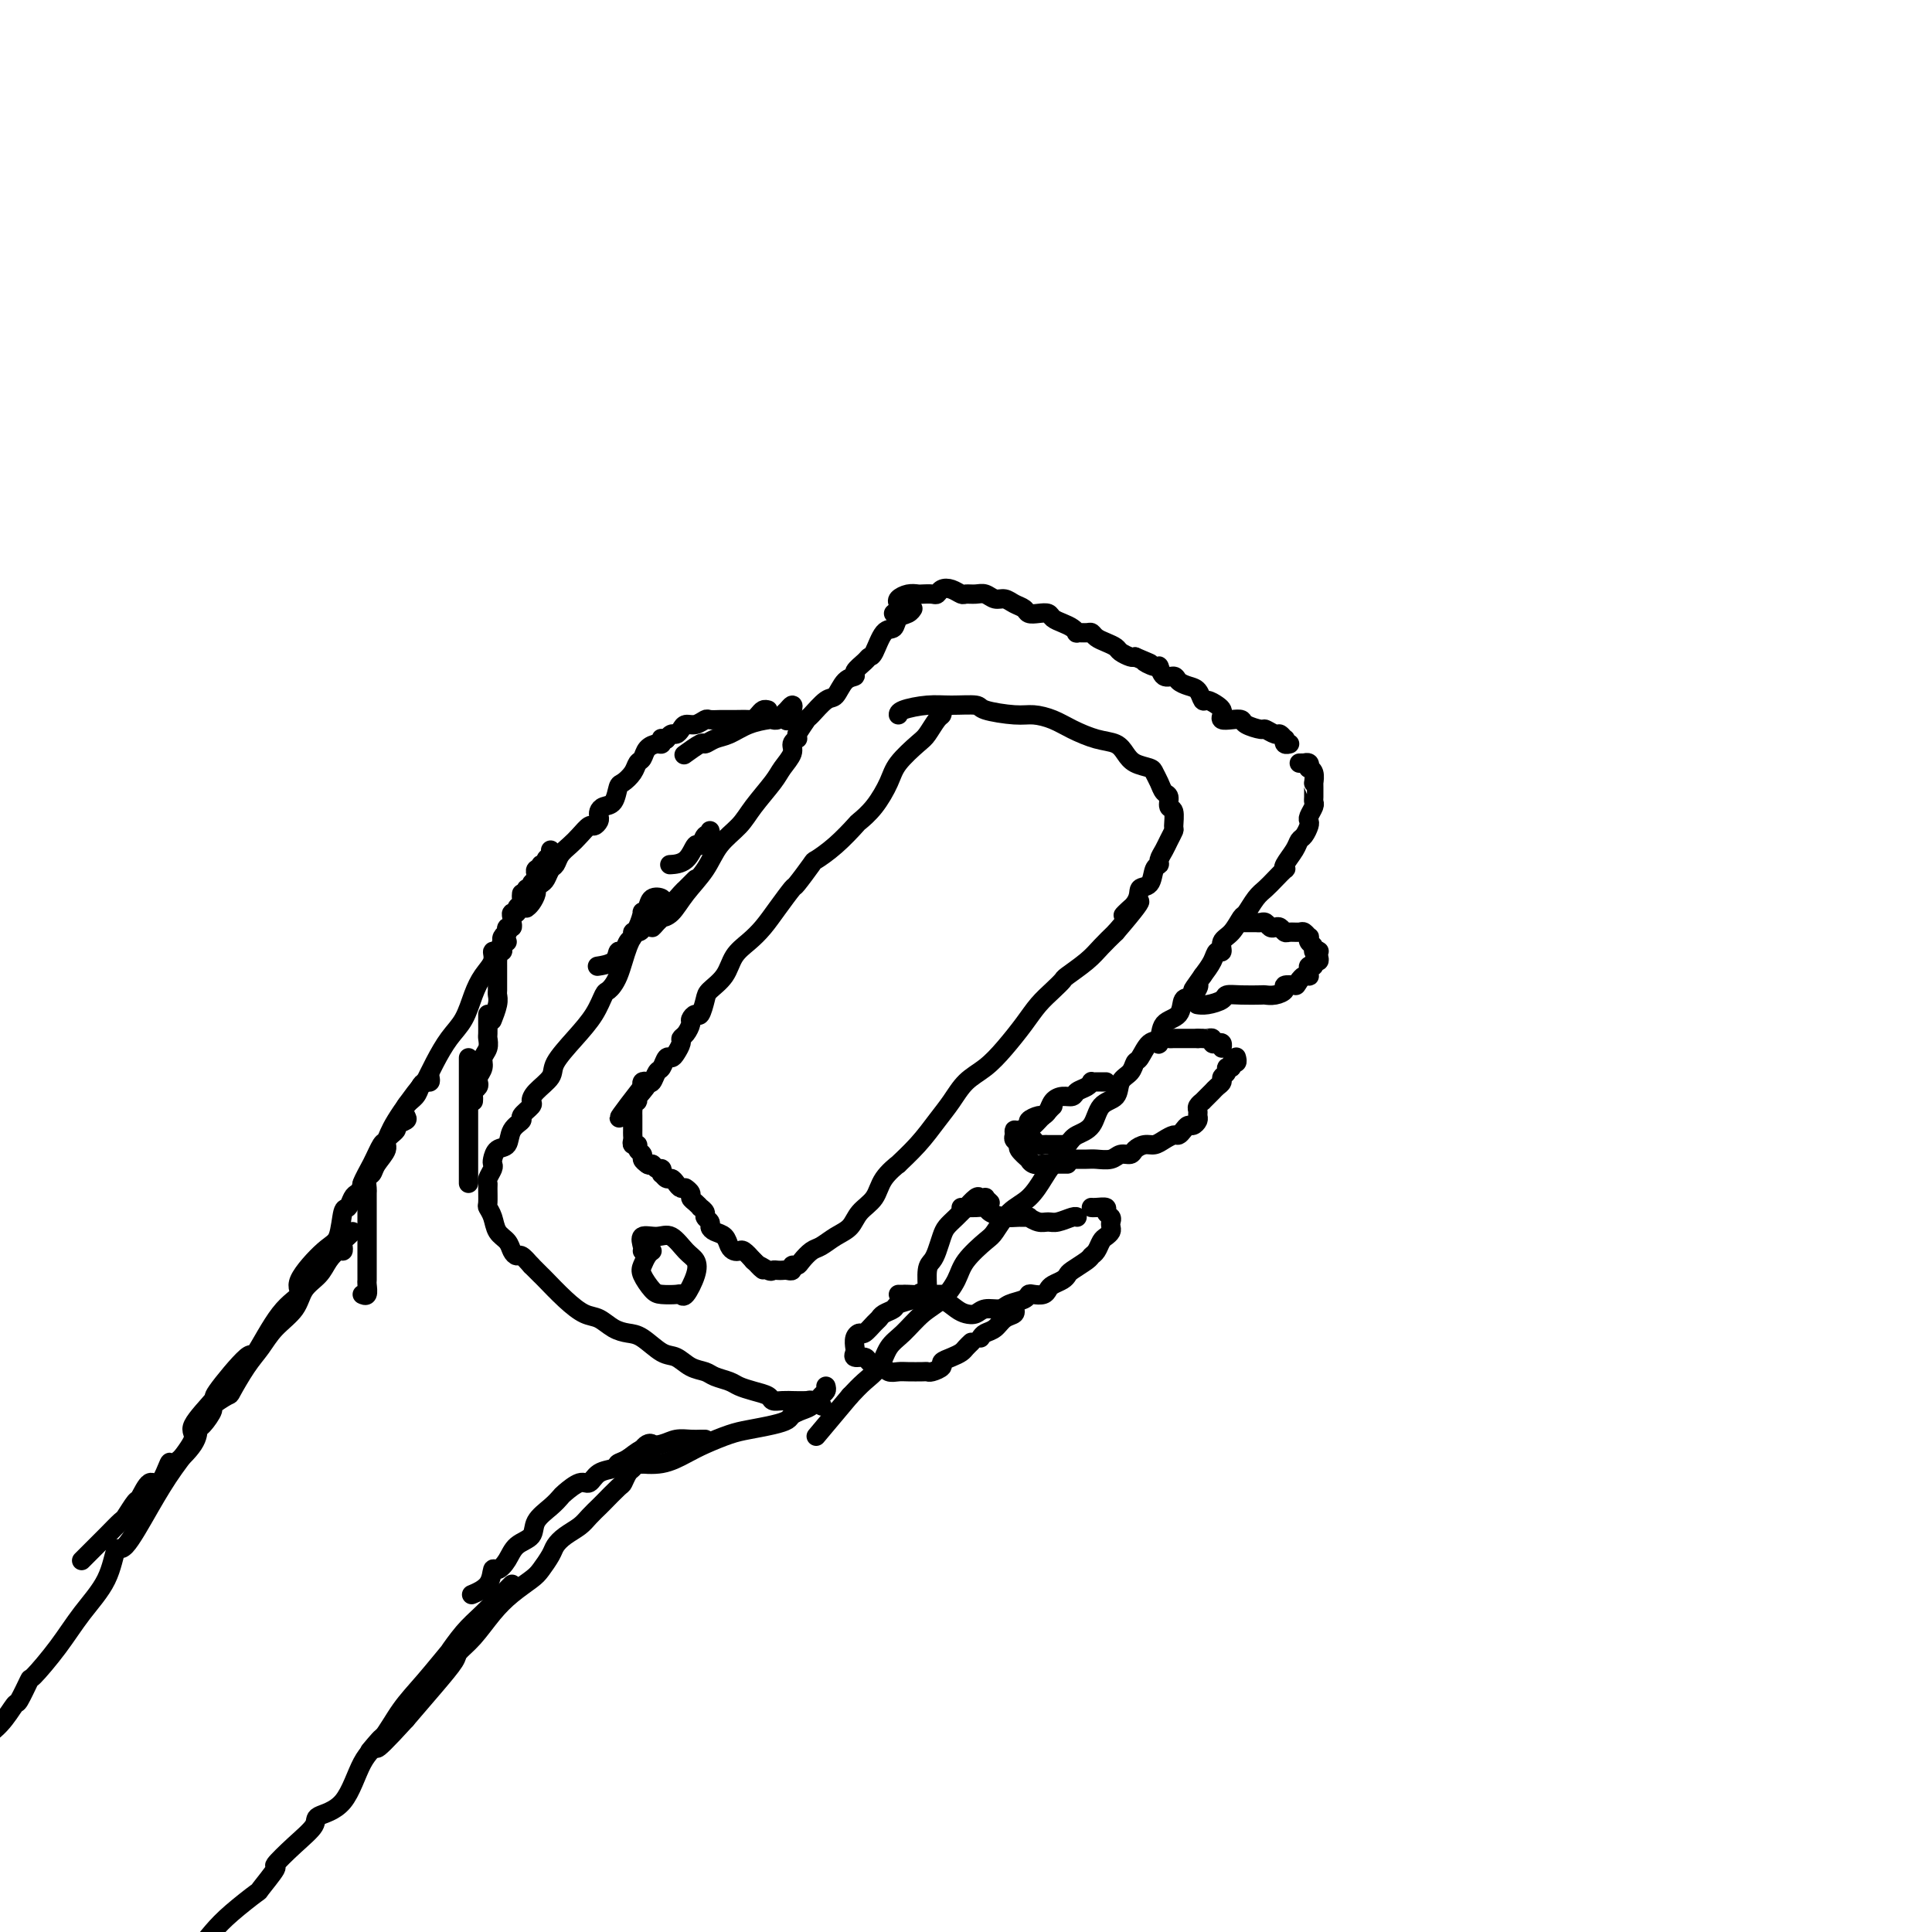 <svg viewBox='0 0 400 400' version='1.1' xmlns='http://www.w3.org/2000/svg' xmlns:xlink='http://www.w3.org/1999/xlink'><g fill='none' stroke='rgb(0,0,0)' stroke-width='4' stroke-linecap='round' stroke-linejoin='round'><path d='M165,153c0.127,-0.073 0.254,-0.146 0,0c-0.254,0.146 -0.890,0.510 -1,1c-0.110,0.490 0.306,1.106 0,2c-0.306,0.894 -1.335,2.065 -2,3c-0.665,0.935 -0.967,1.635 -2,3c-1.033,1.365 -2.797,3.396 -4,5c-1.203,1.604 -1.844,2.780 -3,4c-1.156,1.220 -2.825,2.485 -4,4c-1.175,1.515 -1.855,3.281 -3,5c-1.145,1.719 -2.754,3.391 -4,5c-1.246,1.609 -2.128,3.155 -3,4c-0.872,0.845 -1.732,0.990 -2,1c-0.268,0.010 0.058,-0.113 0,0c-0.058,0.113 -0.500,0.463 -1,1c-0.500,0.537 -1.058,1.260 -1,1c0.058,-0.260 0.731,-1.503 1,-2c0.269,-0.497 0.135,-0.249 0,0'/><path d='M163,149c-0.107,0.190 -0.214,0.379 0,0c0.214,-0.379 0.748,-1.327 1,-2c0.252,-0.673 0.222,-1.070 0,-1c-0.222,0.070 -0.634,0.607 -1,1c-0.366,0.393 -0.684,0.643 -1,1c-0.316,0.357 -0.629,0.820 -1,1c-0.371,0.180 -0.798,0.075 -1,0c-0.202,-0.075 -0.177,-0.121 -1,0c-0.823,0.121 -2.494,0.409 -4,1c-1.506,0.591 -2.845,1.486 -4,2c-1.155,0.514 -2.124,0.646 -3,1c-0.876,0.354 -1.657,0.930 -2,1c-0.343,0.070 -0.246,-0.366 -1,0c-0.754,0.366 -2.358,1.533 -3,2c-0.642,0.467 -0.321,0.233 0,0'/><path d='M159,147c-0.338,-0.083 -0.675,-0.166 -1,0c-0.325,0.166 -0.637,0.580 -1,1c-0.363,0.420 -0.776,0.844 -1,1c-0.224,0.156 -0.259,0.042 -1,0c-0.741,-0.042 -2.186,-0.011 -3,0c-0.814,0.011 -0.996,0.003 -1,0c-0.004,-0.003 0.168,-0.002 0,0c-0.168,0.002 -0.678,0.004 -1,0c-0.322,-0.004 -0.457,-0.016 -1,0c-0.543,0.016 -1.493,0.060 -2,0c-0.507,-0.060 -0.570,-0.222 -1,0c-0.430,0.222 -1.228,0.829 -2,1c-0.772,0.171 -1.517,-0.094 -2,0c-0.483,0.094 -0.704,0.547 -1,1c-0.296,0.453 -0.667,0.905 -1,1c-0.333,0.095 -0.628,-0.167 -1,0c-0.372,0.167 -0.821,0.762 -1,1c-0.179,0.238 -0.090,0.119 0,0'/><path d='M138,153c-0.418,0.031 -0.837,0.063 -1,0c-0.163,-0.063 -0.071,-0.220 0,0c0.071,0.220 0.121,0.818 0,1c-0.121,0.182 -0.413,-0.051 -1,0c-0.587,0.051 -1.470,0.385 -2,1c-0.530,0.615 -0.705,1.511 -1,2c-0.295,0.489 -0.708,0.572 -1,1c-0.292,0.428 -0.463,1.200 -1,2c-0.537,0.800 -1.440,1.629 -2,2c-0.560,0.371 -0.777,0.285 -1,1c-0.223,0.715 -0.451,2.233 -1,3c-0.549,0.767 -1.418,0.784 -2,1c-0.582,0.216 -0.876,0.631 -1,1c-0.124,0.369 -0.078,0.693 0,1c0.078,0.307 0.187,0.596 0,1c-0.187,0.404 -0.670,0.923 -1,1c-0.330,0.077 -0.508,-0.288 -1,0c-0.492,0.288 -1.298,1.228 -2,2c-0.702,0.772 -1.302,1.377 -2,2c-0.698,0.623 -1.496,1.266 -2,2c-0.504,0.734 -0.713,1.559 -1,2c-0.287,0.441 -0.650,0.498 -1,1c-0.350,0.502 -0.685,1.447 -1,2c-0.315,0.553 -0.610,0.712 -1,1c-0.390,0.288 -0.875,0.704 -1,1c-0.125,0.296 0.111,0.471 0,1c-0.111,0.529 -0.568,1.412 -1,2c-0.432,0.588 -0.838,0.882 -1,1c-0.162,0.118 -0.081,0.059 0,0'/><path d='M114,176c0.121,0.342 0.242,0.684 0,1c-0.242,0.316 -0.849,0.607 -1,1c-0.151,0.393 0.152,0.889 0,1c-0.152,0.111 -0.759,-0.163 -1,0c-0.241,0.163 -0.116,0.765 0,1c0.116,0.235 0.223,0.104 0,0c-0.223,-0.104 -0.777,-0.182 -1,0c-0.223,0.182 -0.116,0.623 0,1c0.116,0.377 0.241,0.689 0,1c-0.241,0.311 -0.848,0.619 -1,1c-0.152,0.381 0.151,0.833 0,1c-0.151,0.167 -0.758,0.048 -1,0c-0.242,-0.048 -0.121,-0.024 0,0'/><path d='M108,185c-0.033,0.331 -0.065,0.662 0,1c0.065,0.338 0.228,0.682 0,1c-0.228,0.318 -0.846,0.610 -1,1c-0.154,0.390 0.156,0.879 0,1c-0.156,0.121 -0.778,-0.126 -1,0c-0.222,0.126 -0.046,0.626 0,1c0.046,0.374 -0.039,0.621 0,1c0.039,0.379 0.203,0.889 0,1c-0.203,0.111 -0.772,-0.177 -1,0c-0.228,0.177 -0.114,0.821 0,1c0.114,0.179 0.228,-0.106 0,0c-0.228,0.106 -0.797,0.602 -1,1c-0.203,0.398 -0.040,0.698 0,1c0.040,0.302 -0.042,0.606 0,1c0.042,0.394 0.207,0.879 0,1c-0.207,0.121 -0.788,-0.122 -1,0c-0.212,0.122 -0.057,0.610 0,1c0.057,0.390 0.015,0.681 0,1c-0.015,0.319 -0.004,0.667 0,1c0.004,0.333 0.001,0.652 0,1c-0.001,0.348 0.001,0.725 0,1c-0.001,0.275 -0.004,0.449 0,1c0.004,0.551 0.015,1.478 0,2c-0.015,0.522 -0.057,0.637 0,1c0.057,0.363 0.211,0.974 0,2c-0.211,1.026 -0.788,2.469 -1,3c-0.212,0.531 -0.061,0.152 0,0c0.061,-0.152 0.030,-0.076 0,0'/><path d='M101,210c-0.000,0.438 -0.000,0.876 0,1c0.000,0.124 0.001,-0.066 0,0c-0.001,0.066 -0.004,0.388 0,1c0.004,0.612 0.016,1.515 0,2c-0.016,0.485 -0.061,0.553 0,1c0.061,0.447 0.226,1.271 0,2c-0.226,0.729 -0.844,1.361 -1,2c-0.156,0.639 0.151,1.285 0,2c-0.151,0.715 -0.758,1.501 -1,2c-0.242,0.499 -0.117,0.712 0,1c0.117,0.288 0.228,0.652 0,1c-0.228,0.348 -0.793,0.682 -1,1c-0.207,0.318 -0.055,0.621 0,1c0.055,0.379 0.015,0.833 0,1c-0.015,0.167 -0.004,0.048 0,0c0.004,-0.048 0.002,-0.024 0,0'/><path d='M147,173c-0.024,-0.554 -0.047,-1.108 0,-1c0.047,0.108 0.166,0.876 0,1c-0.166,0.124 -0.616,-0.398 -1,0c-0.384,0.398 -0.702,1.714 -1,2c-0.298,0.286 -0.575,-0.459 -1,0c-0.425,0.459 -0.999,2.124 -2,3c-1.001,0.876 -2.429,0.965 -3,1c-0.571,0.035 -0.286,0.018 0,0'/><path d='M144,182c-0.864,0.861 -1.727,1.722 -2,2c-0.273,0.278 0.045,-0.027 0,0c-0.045,0.027 -0.454,0.388 -1,1c-0.546,0.612 -1.228,1.477 -2,2c-0.772,0.523 -1.635,0.704 -2,1c-0.365,0.296 -0.231,0.705 -1,1c-0.769,0.295 -2.440,0.475 -3,1c-0.560,0.525 -0.010,1.396 0,2c0.010,0.604 -0.522,0.940 -1,1c-0.478,0.060 -0.902,-0.158 -1,0c-0.098,0.158 0.131,0.690 0,1c-0.131,0.310 -0.621,0.398 -1,1c-0.379,0.602 -0.648,1.716 -1,2c-0.352,0.284 -0.788,-0.264 -1,0c-0.212,0.264 -0.201,1.339 -1,2c-0.799,0.661 -2.407,0.909 -3,1c-0.593,0.091 -0.169,0.026 0,0c0.169,-0.026 0.085,-0.013 0,0'/><path d='M165,152c0.810,-1.244 1.620,-2.487 2,-3c0.380,-0.513 0.330,-0.295 1,-1c0.670,-0.705 2.058,-2.335 3,-3c0.942,-0.665 1.436,-0.367 2,-1c0.564,-0.633 1.198,-2.198 2,-3c0.802,-0.802 1.772,-0.842 2,-1c0.228,-0.158 -0.287,-0.435 0,-1c0.287,-0.565 1.376,-1.417 2,-2c0.624,-0.583 0.782,-0.895 1,-1c0.218,-0.105 0.496,-0.003 1,-1c0.504,-0.997 1.235,-3.094 2,-4c0.765,-0.906 1.564,-0.621 2,-1c0.436,-0.379 0.509,-1.421 1,-2c0.491,-0.579 1.402,-0.694 2,-1c0.598,-0.306 0.885,-0.802 1,-1c0.115,-0.198 0.057,-0.099 0,0'/><path d='M185,127c0.410,-0.332 0.821,-0.663 1,-1c0.179,-0.337 0.127,-0.679 0,-1c-0.127,-0.321 -0.329,-0.622 0,-1c0.329,-0.378 1.187,-0.832 2,-1c0.813,-0.168 1.579,-0.048 2,0c0.421,0.048 0.497,0.026 1,0c0.503,-0.026 1.434,-0.056 2,0c0.566,0.056 0.767,0.197 1,0c0.233,-0.197 0.499,-0.732 1,-1c0.501,-0.268 1.236,-0.269 2,0c0.764,0.269 1.555,0.808 2,1c0.445,0.192 0.542,0.037 1,0c0.458,-0.037 1.277,0.046 2,0c0.723,-0.046 1.349,-0.220 2,0c0.651,0.220 1.325,0.833 2,1c0.675,0.167 1.349,-0.113 2,0c0.651,0.113 1.278,0.618 2,1c0.722,0.382 1.541,0.641 2,1c0.459,0.359 0.560,0.817 1,1c0.440,0.183 1.221,0.090 2,0c0.779,-0.090 1.558,-0.178 2,0c0.442,0.178 0.547,0.622 1,1c0.453,0.378 1.252,0.690 2,1c0.748,0.310 1.443,0.618 2,1c0.557,0.382 0.975,0.837 1,1c0.025,0.163 -0.341,0.032 0,0c0.341,-0.032 1.391,0.033 2,0c0.609,-0.033 0.778,-0.164 1,0c0.222,0.164 0.497,0.622 1,1c0.503,0.378 1.234,0.676 2,1c0.766,0.324 1.566,0.675 2,1c0.434,0.325 0.501,0.626 1,1c0.499,0.374 1.428,0.821 2,1c0.572,0.179 0.786,0.089 1,0'/><path d='M235,136c5.141,2.168 2.495,1.088 2,1c-0.495,-0.088 1.162,0.817 2,1c0.838,0.183 0.857,-0.354 1,0c0.143,0.354 0.409,1.599 1,2c0.591,0.401 1.506,-0.042 2,0c0.494,0.042 0.565,0.571 1,1c0.435,0.429 1.233,0.759 2,1c0.767,0.241 1.501,0.393 2,1c0.499,0.607 0.761,1.668 1,2c0.239,0.332 0.455,-0.065 1,0c0.545,0.065 1.420,0.592 2,1c0.580,0.408 0.867,0.697 1,1c0.133,0.303 0.114,0.620 0,1c-0.114,0.380 -0.321,0.824 0,1c0.321,0.176 1.170,0.085 2,0c0.830,-0.085 1.641,-0.162 2,0c0.359,0.162 0.267,0.564 1,1c0.733,0.436 2.291,0.905 3,1c0.709,0.095 0.568,-0.186 1,0c0.432,0.186 1.435,0.838 2,1c0.565,0.162 0.691,-0.167 1,0c0.309,0.167 0.801,0.829 1,1c0.199,0.171 0.105,-0.150 0,0c-0.105,0.150 -0.221,0.771 0,1c0.221,0.229 0.777,0.065 1,0c0.223,-0.065 0.111,-0.033 0,0'/><path d='M269,158c0.452,-0.008 0.905,-0.017 1,0c0.095,0.017 -0.167,0.059 0,0c0.167,-0.059 0.763,-0.218 1,0c0.237,0.218 0.116,0.814 0,1c-0.116,0.186 -0.227,-0.039 0,0c0.227,0.039 0.793,0.343 1,1c0.207,0.657 0.055,1.668 0,2c-0.055,0.332 -0.014,-0.014 0,0c0.014,0.014 -0.000,0.389 0,1c0.000,0.611 0.014,1.459 0,2c-0.014,0.541 -0.056,0.774 0,1c0.056,0.226 0.208,0.446 0,1c-0.208,0.554 -0.777,1.443 -1,2c-0.223,0.557 -0.100,0.781 0,1c0.100,0.219 0.177,0.433 0,1c-0.177,0.567 -0.608,1.487 -1,2c-0.392,0.513 -0.744,0.619 -1,1c-0.256,0.381 -0.414,1.036 -1,2c-0.586,0.964 -1.599,2.236 -2,3c-0.401,0.764 -0.190,1.018 0,1c0.190,-0.018 0.359,-0.309 0,0c-0.359,0.309 -1.247,1.219 -2,2c-0.753,0.781 -1.370,1.435 -2,2c-0.630,0.565 -1.273,1.043 -2,2c-0.727,0.957 -1.539,2.394 -2,3c-0.461,0.606 -0.572,0.382 -1,1c-0.428,0.618 -1.175,2.080 -2,3c-0.825,0.920 -1.729,1.299 -2,2c-0.271,0.701 0.092,1.724 0,2c-0.092,0.276 -0.640,-0.195 -1,0c-0.360,0.195 -0.531,1.056 -1,2c-0.469,0.944 -1.234,1.972 -2,3'/><path d='M249,202c-3.446,4.823 -1.561,2.379 -1,2c0.561,-0.379 -0.202,1.307 -1,2c-0.798,0.693 -1.631,0.393 -2,1c-0.369,0.607 -0.273,2.121 -1,3c-0.727,0.879 -2.275,1.124 -3,2c-0.725,0.876 -0.627,2.385 -1,3c-0.373,0.615 -1.217,0.338 -2,1c-0.783,0.662 -1.503,2.265 -2,3c-0.497,0.735 -0.770,0.604 -1,1c-0.230,0.396 -0.417,1.321 -1,2c-0.583,0.679 -1.564,1.113 -2,2c-0.436,0.887 -0.328,2.228 -1,3c-0.672,0.772 -2.123,0.976 -3,2c-0.877,1.024 -1.179,2.867 -2,4c-0.821,1.133 -2.161,1.556 -3,2c-0.839,0.444 -1.176,0.907 -2,2c-0.824,1.093 -2.136,2.814 -3,4c-0.864,1.186 -1.279,1.835 -2,3c-0.721,1.165 -1.748,2.846 -3,4c-1.252,1.154 -2.729,1.781 -4,3c-1.271,1.219 -2.335,3.029 -3,4c-0.665,0.971 -0.932,1.101 -2,2c-1.068,0.899 -2.936,2.565 -4,4c-1.064,1.435 -1.325,2.637 -2,4c-0.675,1.363 -1.766,2.886 -3,4c-1.234,1.114 -2.613,1.820 -4,3c-1.387,1.180 -2.783,2.833 -4,4c-1.217,1.167 -2.254,1.849 -3,3c-0.746,1.151 -1.201,2.771 -2,4c-0.799,1.229 -1.943,2.065 -3,3c-1.057,0.935 -2.029,1.967 -3,3'/><path d='M176,289c-12.167,14.500 -6.083,7.250 0,0'/><path d='M137,187c0.205,-0.371 0.409,-0.743 0,-1c-0.409,-0.257 -1.432,-0.400 -2,0c-0.568,0.400 -0.680,1.343 -1,2c-0.320,0.657 -0.848,1.029 -1,1c-0.152,-0.029 0.072,-0.459 0,0c-0.072,0.459 -0.438,1.809 -1,3c-0.562,1.191 -1.318,2.225 -2,4c-0.682,1.775 -1.290,4.290 -2,6c-0.710,1.710 -1.522,2.615 -2,3c-0.478,0.385 -0.623,0.252 -1,1c-0.377,0.748 -0.987,2.378 -2,4c-1.013,1.622 -2.430,3.237 -4,5c-1.570,1.763 -3.294,3.676 -4,5c-0.706,1.324 -0.393,2.060 -1,3c-0.607,0.940 -2.133,2.083 -3,3c-0.867,0.917 -1.077,1.609 -1,2c0.077,0.391 0.439,0.480 0,1c-0.439,0.520 -1.679,1.472 -2,2c-0.321,0.528 0.278,0.631 0,1c-0.278,0.369 -1.434,1.002 -2,2c-0.566,0.998 -0.543,2.360 -1,3c-0.457,0.640 -1.394,0.556 -2,1c-0.606,0.444 -0.880,1.415 -1,2c-0.120,0.585 -0.085,0.785 0,1c0.085,0.215 0.219,0.447 0,1c-0.219,0.553 -0.792,1.429 -1,2c-0.208,0.571 -0.053,0.837 0,1c0.053,0.163 0.002,0.221 0,1c-0.002,0.779 0.045,2.277 0,3c-0.045,0.723 -0.181,0.669 0,1c0.181,0.331 0.679,1.045 1,2c0.321,0.955 0.467,2.149 1,3c0.533,0.851 1.455,1.358 2,2c0.545,0.642 0.713,1.420 1,2c0.287,0.580 0.693,0.964 1,1c0.307,0.036 0.516,-0.275 1,0c0.484,0.275 1.242,1.138 2,2'/><path d='M110,262c1.251,1.251 0.880,0.878 1,1c0.120,0.122 0.731,0.739 1,1c0.269,0.261 0.196,0.168 1,1c0.804,0.832 2.484,2.591 4,4c1.516,1.409 2.869,2.470 4,3c1.131,0.530 2.039,0.531 3,1c0.961,0.469 1.976,1.406 3,2c1.024,0.594 2.059,0.845 3,1c0.941,0.155 1.789,0.212 3,1c1.211,0.788 2.785,2.305 4,3c1.215,0.695 2.073,0.567 3,1c0.927,0.433 1.924,1.425 3,2c1.076,0.575 2.230,0.731 3,1c0.770,0.269 1.156,0.649 2,1c0.844,0.351 2.148,0.672 3,1c0.852,0.328 1.253,0.662 2,1c0.747,0.338 1.841,0.679 3,1c1.159,0.321 2.385,0.622 3,1c0.615,0.378 0.621,0.834 1,1c0.379,0.166 1.133,0.044 2,0c0.867,-0.044 1.847,-0.008 2,0c0.153,0.008 -0.523,-0.012 0,0c0.523,0.012 2.243,0.055 3,0c0.757,-0.055 0.550,-0.207 1,0c0.450,0.207 1.557,0.773 2,1c0.443,0.227 0.221,0.113 0,0'/><path d='M257,191c-0.089,0.000 -0.179,0.000 0,0c0.179,-0.000 0.625,-0.001 1,0c0.375,0.001 0.678,0.004 1,0c0.322,-0.004 0.664,-0.015 1,0c0.336,0.015 0.667,0.056 1,0c0.333,-0.056 0.667,-0.207 1,0c0.333,0.207 0.666,0.773 1,1c0.334,0.227 0.671,0.114 1,0c0.329,-0.114 0.651,-0.228 1,0c0.349,0.228 0.724,0.797 1,1c0.276,0.203 0.452,0.039 1,0c0.548,-0.039 1.466,0.045 2,0c0.534,-0.045 0.683,-0.220 1,0c0.317,0.220 0.802,0.833 1,1c0.198,0.167 0.109,-0.113 0,0c-0.109,0.113 -0.239,0.618 0,1c0.239,0.382 0.848,0.641 1,1c0.152,0.359 -0.154,0.818 0,1c0.154,0.182 0.769,0.086 1,0c0.231,-0.086 0.077,-0.163 0,0c-0.077,0.163 -0.077,0.565 0,1c0.077,0.435 0.231,0.904 0,1c-0.231,0.096 -0.847,-0.181 -1,0c-0.153,0.181 0.156,0.819 0,1c-0.156,0.181 -0.777,-0.096 -1,0c-0.223,0.096 -0.049,0.564 0,1c0.049,0.436 -0.028,0.838 0,1c0.028,0.162 0.161,0.082 0,0c-0.161,-0.082 -0.618,-0.166 -1,0c-0.382,0.166 -0.691,0.583 -1,1'/><path d='M269,203c-0.717,1.167 -0.511,1.083 -1,1c-0.489,-0.083 -1.673,-0.166 -2,0c-0.327,0.166 0.201,0.581 0,1c-0.201,0.419 -1.133,0.844 -2,1c-0.867,0.156 -1.670,0.045 -2,0c-0.330,-0.045 -0.189,-0.022 -1,0c-0.811,0.022 -2.575,0.044 -4,0c-1.425,-0.044 -2.512,-0.156 -3,0c-0.488,0.156 -0.378,0.578 -1,1c-0.622,0.422 -1.975,0.844 -3,1c-1.025,0.156 -1.721,0.044 -2,0c-0.279,-0.044 -0.139,-0.022 0,0'/><path d='M240,215c0.024,0.392 0.048,0.785 0,1c-0.048,0.215 -0.166,0.254 0,0c0.166,-0.254 0.618,-0.800 1,-1c0.382,-0.200 0.694,-0.054 1,0c0.306,0.054 0.607,0.014 1,0c0.393,-0.014 0.879,-0.004 1,0c0.121,0.004 -0.121,0.001 0,0c0.121,-0.001 0.607,-0.000 1,0c0.393,0.000 0.693,0.000 1,0c0.307,-0.000 0.621,-0.000 1,0c0.379,0.000 0.823,0.000 1,0c0.177,-0.000 0.089,-0.000 0,0'/><path d='M248,215c1.421,-0.004 0.972,-0.015 1,0c0.028,0.015 0.533,0.056 1,0c0.467,-0.056 0.896,-0.207 1,0c0.104,0.207 -0.116,0.774 0,1c0.116,0.226 0.567,0.112 1,0c0.433,-0.112 0.847,-0.223 1,0c0.153,0.223 0.044,0.778 0,1c-0.044,0.222 -0.022,0.111 0,0'/><path d='M256,219c-0.033,-0.122 -0.065,-0.244 0,0c0.065,0.244 0.229,0.853 0,1c-0.229,0.147 -0.850,-0.168 -1,0c-0.150,0.168 0.171,0.818 0,1c-0.171,0.182 -0.833,-0.106 -1,0c-0.167,0.106 0.163,0.606 0,1c-0.163,0.394 -0.817,0.683 -1,1c-0.183,0.317 0.105,0.663 0,1c-0.105,0.337 -0.601,0.664 -1,1c-0.399,0.336 -0.699,0.682 -1,1c-0.301,0.318 -0.602,0.610 -1,1c-0.398,0.390 -0.891,0.878 -1,1c-0.109,0.122 0.168,-0.122 0,0c-0.168,0.122 -0.780,0.611 -1,1c-0.220,0.389 -0.048,0.678 0,1c0.048,0.322 -0.029,0.677 0,1c0.029,0.323 0.162,0.612 0,1c-0.162,0.388 -0.620,0.874 -1,1c-0.380,0.126 -0.682,-0.107 -1,0c-0.318,0.107 -0.651,0.554 -1,1c-0.349,0.446 -0.712,0.889 -1,1c-0.288,0.111 -0.501,-0.111 -1,0c-0.499,0.111 -1.285,0.556 -2,1c-0.715,0.444 -1.361,0.889 -2,1c-0.639,0.111 -1.272,-0.110 -2,0c-0.728,0.110 -1.550,0.551 -2,1c-0.450,0.449 -0.528,0.905 -1,1c-0.472,0.095 -1.336,-0.171 -2,0c-0.664,0.171 -1.126,0.778 -2,1c-0.874,0.222 -2.158,0.060 -3,0c-0.842,-0.060 -1.240,-0.017 -2,0c-0.760,0.017 -1.880,0.009 -3,0'/><path d='M222,240c-3.598,1.000 -1.593,1.000 -1,1c0.593,0.000 -0.226,0.001 -1,0c-0.774,-0.001 -1.504,-0.005 -2,0c-0.496,0.005 -0.758,0.017 -1,0c-0.242,-0.017 -0.465,-0.064 -1,0c-0.535,0.064 -1.382,0.238 -2,0c-0.618,-0.238 -1.007,-0.890 -1,-1c0.007,-0.110 0.408,0.322 0,0c-0.408,-0.322 -1.626,-1.397 -2,-2c-0.374,-0.603 0.098,-0.735 0,-1c-0.098,-0.265 -0.764,-0.662 -1,-1c-0.236,-0.338 -0.041,-0.615 0,-1c0.041,-0.385 -0.073,-0.878 0,-1c0.073,-0.122 0.334,0.126 1,0c0.666,-0.126 1.736,-0.625 2,-1c0.264,-0.375 -0.279,-0.626 0,-1c0.279,-0.374 1.382,-0.871 2,-1c0.618,-0.129 0.753,0.110 1,0c0.247,-0.110 0.605,-0.568 1,-1c0.395,-0.432 0.827,-0.838 1,-1c0.173,-0.162 0.086,-0.081 0,0'/><path d='M229,224c-0.341,0.002 -0.682,0.004 -1,0c-0.318,-0.004 -0.614,-0.012 -1,0c-0.386,0.012 -0.862,0.046 -1,0c-0.138,-0.046 0.062,-0.170 0,0c-0.062,0.170 -0.388,0.636 -1,1c-0.612,0.364 -1.512,0.626 -2,1c-0.488,0.374 -0.565,0.860 -1,1c-0.435,0.140 -1.230,-0.065 -2,0c-0.770,0.065 -1.516,0.398 -2,1c-0.484,0.602 -0.708,1.471 -1,2c-0.292,0.529 -0.653,0.719 -1,1c-0.347,0.281 -0.678,0.652 -1,1c-0.322,0.348 -0.633,0.671 -1,1c-0.367,0.329 -0.789,0.662 -1,1c-0.211,0.338 -0.211,0.679 0,1c0.211,0.321 0.634,0.622 1,1c0.366,0.378 0.675,0.833 1,1c0.325,0.167 0.664,0.045 1,0c0.336,-0.045 0.668,-0.012 1,0c0.332,0.012 0.664,0.003 1,0c0.336,-0.003 0.678,-0.001 1,0c0.322,0.001 0.625,0.000 1,0c0.375,-0.000 0.821,-0.000 1,0c0.179,0.000 0.089,0.000 0,0'/><path d='M205,249c-0.449,-0.418 -0.899,-0.836 -1,-1c-0.101,-0.164 0.146,-0.074 0,0c-0.146,0.074 -0.686,0.131 -1,0c-0.314,-0.131 -0.402,-0.449 -1,0c-0.598,0.449 -1.704,1.666 -2,2c-0.296,0.334 0.219,-0.216 0,0c-0.219,0.216 -1.172,1.199 -2,2c-0.828,0.801 -1.532,1.420 -2,2c-0.468,0.580 -0.699,1.122 -1,2c-0.301,0.878 -0.670,2.091 -1,3c-0.330,0.909 -0.621,1.515 -1,2c-0.379,0.485 -0.848,0.848 -1,2c-0.152,1.152 0.011,3.092 0,4c-0.011,0.908 -0.195,0.783 0,1c0.195,0.217 0.770,0.776 1,1c0.230,0.224 0.115,0.112 0,0'/><path d='M199,250c0.468,0.002 0.936,0.003 1,0c0.064,-0.003 -0.275,-0.011 0,0c0.275,0.011 1.165,0.041 2,0c0.835,-0.041 1.615,-0.154 2,0c0.385,0.154 0.375,0.576 1,1c0.625,0.424 1.886,0.849 3,1c1.114,0.151 2.080,0.026 3,0c0.920,-0.026 1.792,0.047 2,0c0.208,-0.047 -0.249,-0.212 0,0c0.249,0.212 1.205,0.803 2,1c0.795,0.197 1.428,0.000 2,0c0.572,-0.000 1.081,0.196 2,0c0.919,-0.196 2.247,-0.783 3,-1c0.753,-0.217 0.929,-0.062 1,0c0.071,0.062 0.035,0.031 0,0'/><path d='M226,250c0.014,0.002 0.027,0.003 0,0c-0.027,-0.003 -0.095,-0.012 0,0c0.095,0.012 0.351,0.045 1,0c0.649,-0.045 1.690,-0.167 2,0c0.310,0.167 -0.112,0.622 0,1c0.112,0.378 0.759,0.679 1,1c0.241,0.321 0.076,0.662 0,1c-0.076,0.338 -0.062,0.672 0,1c0.062,0.328 0.171,0.652 0,1c-0.171,0.348 -0.621,0.722 -1,1c-0.379,0.278 -0.686,0.459 -1,1c-0.314,0.541 -0.633,1.440 -1,2c-0.367,0.560 -0.780,0.780 -1,1c-0.220,0.220 -0.248,0.440 -1,1c-0.752,0.560 -2.229,1.459 -3,2c-0.771,0.541 -0.835,0.723 -1,1c-0.165,0.277 -0.429,0.649 -1,1c-0.571,0.351 -1.449,0.682 -2,1c-0.551,0.318 -0.776,0.624 -1,1c-0.224,0.376 -0.448,0.821 -1,1c-0.552,0.179 -1.431,0.090 -2,0c-0.569,-0.090 -0.828,-0.183 -1,0c-0.172,0.183 -0.259,0.641 -1,1c-0.741,0.359 -2.138,0.619 -3,1c-0.862,0.381 -1.189,0.885 -2,1c-0.811,0.115 -2.106,-0.158 -3,0c-0.894,0.158 -1.386,0.747 -2,1c-0.614,0.253 -1.350,0.171 -2,0c-0.650,-0.171 -1.213,-0.431 -2,-1c-0.787,-0.569 -1.796,-1.448 -3,-2c-1.204,-0.552 -2.602,-0.776 -4,-1'/><path d='M191,268c-1.222,-0.619 0.222,-0.166 0,0c-0.222,0.166 -2.111,0.044 -3,0c-0.889,-0.044 -0.778,-0.012 -1,0c-0.222,0.012 -0.778,0.003 -1,0c-0.222,-0.003 -0.111,-0.002 0,0'/><path d='M195,268c-0.752,-0.006 -1.505,-0.013 -2,0c-0.495,0.013 -0.733,0.045 -1,0c-0.267,-0.045 -0.561,-0.167 -1,0c-0.439,0.167 -1.021,0.622 -2,1c-0.979,0.378 -2.355,0.677 -3,1c-0.645,0.323 -0.558,0.669 -1,1c-0.442,0.331 -1.414,0.649 -2,1c-0.586,0.351 -0.788,0.737 -1,1c-0.212,0.263 -0.435,0.403 -1,1c-0.565,0.597 -1.471,1.651 -2,2c-0.529,0.349 -0.679,-0.008 -1,0c-0.321,0.008 -0.811,0.380 -1,1c-0.189,0.620 -0.077,1.489 0,2c0.077,0.511 0.118,0.663 0,1c-0.118,0.337 -0.396,0.860 0,1c0.396,0.140 1.467,-0.102 2,0c0.533,0.102 0.527,0.549 1,1c0.473,0.451 1.424,0.905 2,1c0.576,0.095 0.778,-0.171 1,0c0.222,0.171 0.466,0.778 1,1c0.534,0.222 1.360,0.060 2,0c0.640,-0.060 1.094,-0.019 2,0c0.906,0.019 2.266,0.016 3,0c0.734,-0.016 0.843,-0.046 1,0c0.157,0.046 0.360,0.167 1,0c0.640,-0.167 1.715,-0.622 2,-1c0.285,-0.378 -0.221,-0.679 0,-1c0.221,-0.321 1.170,-0.660 2,-1c0.830,-0.340 1.542,-0.679 2,-1c0.458,-0.321 0.662,-0.625 1,-1c0.338,-0.375 0.811,-0.821 1,-1c0.189,-0.179 0.095,-0.089 0,0'/><path d='M203,277c0.241,-0.364 0.481,-0.728 1,-1c0.519,-0.272 1.316,-0.451 2,-1c0.684,-0.549 1.256,-1.467 2,-2c0.744,-0.533 1.662,-0.682 2,-1c0.338,-0.318 0.097,-0.805 0,-1c-0.097,-0.195 -0.048,-0.097 0,0'/><path d='M97,219c0.000,0.323 0.000,0.646 0,1c0.000,0.354 0.000,0.739 0,1c0.000,0.261 0.000,0.399 0,1c-0.000,0.601 0.000,1.666 0,2c0.000,0.334 0.000,-0.064 0,0c0.000,0.064 0.000,0.591 0,1c0.000,0.409 0.000,0.700 0,1c0.000,0.300 0.000,0.608 0,1c0.000,0.392 0.000,0.868 0,1c0.000,0.132 0.000,-0.078 0,0c0.000,0.078 0.000,0.446 0,1c0.000,0.554 0.000,1.295 0,2c0.000,0.705 0.000,1.372 0,2c0.000,0.628 0.000,1.215 0,2c0.000,0.785 0.000,1.769 0,2c0.000,0.231 -0.000,-0.290 0,0c0.000,0.290 0.000,1.391 0,2c0.000,0.609 -0.000,0.727 0,1c0.000,0.273 0.000,0.700 0,1c0.000,0.300 -0.000,0.472 0,1c0.000,0.528 0.000,1.411 0,2c0.000,0.589 -0.000,0.882 0,1c0.000,0.118 0.000,0.059 0,0'/><path d='M105,195c-0.343,-0.238 -0.686,-0.476 -1,0c-0.314,0.476 -0.598,1.665 -1,2c-0.402,0.335 -0.922,-0.185 -1,0c-0.078,0.185 0.286,1.076 0,2c-0.286,0.924 -1.220,1.880 -2,3c-0.780,1.120 -1.404,2.403 -2,4c-0.596,1.597 -1.164,3.508 -2,5c-0.836,1.492 -1.940,2.566 -3,4c-1.060,1.434 -2.077,3.229 -3,5c-0.923,1.771 -1.752,3.519 -2,4c-0.248,0.481 0.086,-0.304 -1,1c-1.086,1.304 -3.591,4.699 -5,7c-1.409,2.301 -1.722,3.509 -2,4c-0.278,0.491 -0.519,0.265 -1,1c-0.481,0.735 -1.201,2.432 -2,4c-0.799,1.568 -1.678,3.008 -2,4c-0.322,0.992 -0.087,1.536 0,2c0.087,0.464 0.025,0.847 0,1c-0.025,0.153 -0.012,0.077 0,0'/><path d='M89,223c0.087,0.440 0.174,0.880 0,1c-0.174,0.120 -0.607,-0.080 -1,0c-0.393,0.080 -0.744,0.441 -1,1c-0.256,0.559 -0.416,1.316 -1,2c-0.584,0.684 -1.590,1.296 -2,2c-0.410,0.704 -0.223,1.501 0,2c0.223,0.499 0.482,0.699 0,1c-0.482,0.301 -1.705,0.703 -2,1c-0.295,0.297 0.339,0.489 0,1c-0.339,0.511 -1.650,1.340 -2,2c-0.350,0.660 0.260,1.151 0,2c-0.260,0.849 -1.390,2.058 -2,3c-0.610,0.942 -0.699,1.618 -1,2c-0.301,0.382 -0.813,0.470 -1,1c-0.187,0.530 -0.050,1.502 0,2c0.050,0.498 0.013,0.522 0,1c-0.013,0.478 -0.004,1.408 0,2c0.004,0.592 0.001,0.844 0,1c-0.001,0.156 -0.000,0.216 0,1c0.000,0.784 0.000,2.293 0,3c-0.000,0.707 -0.000,0.612 0,1c0.000,0.388 0.000,1.260 0,2c-0.000,0.740 -0.000,1.349 0,2c0.000,0.651 0.001,1.345 0,2c-0.001,0.655 -0.004,1.272 0,2c0.004,0.728 0.015,1.568 0,2c-0.015,0.432 -0.056,0.456 0,1c0.056,0.544 0.207,1.608 0,2c-0.207,0.392 -0.774,0.112 -1,0c-0.226,-0.112 -0.113,-0.056 0,0'/><path d='M171,287c0.092,0.341 0.184,0.683 0,1c-0.184,0.317 -0.643,0.610 -1,1c-0.357,0.390 -0.610,0.878 -1,1c-0.390,0.122 -0.915,-0.122 -1,0c-0.085,0.122 0.272,0.610 0,1c-0.272,0.390 -1.171,0.682 -2,1c-0.829,0.318 -1.588,0.662 -2,1c-0.412,0.338 -0.476,0.671 -1,1c-0.524,0.329 -1.507,0.654 -3,1c-1.493,0.346 -3.496,0.713 -5,1c-1.504,0.287 -2.508,0.494 -4,1c-1.492,0.506 -3.472,1.313 -5,2c-1.528,0.687 -2.606,1.256 -4,2c-1.394,0.744 -3.106,1.663 -5,2c-1.894,0.337 -3.972,0.091 -5,0c-1.028,-0.091 -1.008,-0.026 -1,0c0.008,0.026 0.004,0.013 0,0'/><path d='M146,298c-0.270,-0.007 -0.540,-0.014 -1,0c-0.460,0.014 -1.110,0.049 -2,0c-0.890,-0.049 -2.021,-0.182 -3,0c-0.979,0.182 -1.804,0.679 -3,1c-1.196,0.321 -2.761,0.466 -4,1c-1.239,0.534 -2.152,1.458 -3,2c-0.848,0.542 -1.629,0.704 -2,1c-0.371,0.296 -0.331,0.727 -1,1c-0.669,0.273 -2.049,0.387 -3,1c-0.951,0.613 -1.475,1.725 -2,2c-0.525,0.275 -1.052,-0.285 -2,0c-0.948,0.285 -2.318,1.417 -3,2c-0.682,0.583 -0.676,0.616 -1,1c-0.324,0.384 -0.979,1.117 -2,2c-1.021,0.883 -2.410,1.915 -3,3c-0.590,1.085 -0.382,2.221 -1,3c-0.618,0.779 -2.061,1.199 -3,2c-0.939,0.801 -1.373,1.984 -2,3c-0.627,1.016 -1.447,1.866 -2,2c-0.553,0.134 -0.839,-0.449 -1,0c-0.161,0.449 -0.197,1.928 -1,3c-0.803,1.072 -2.372,1.735 -3,2c-0.628,0.265 -0.314,0.133 0,0'/><path d='M128,304c-0.097,-0.446 -0.195,-0.893 0,-1c0.195,-0.107 0.682,0.125 1,0c0.318,-0.125 0.467,-0.609 1,-1c0.533,-0.391 1.450,-0.690 2,-1c0.550,-0.310 0.733,-0.631 1,-1c0.267,-0.369 0.619,-0.785 1,-1c0.381,-0.215 0.793,-0.230 1,0c0.207,0.230 0.210,0.706 0,1c-0.210,0.294 -0.634,0.406 -1,1c-0.366,0.594 -0.676,1.669 -1,2c-0.324,0.331 -0.662,-0.082 -1,0c-0.338,0.082 -0.676,0.660 -1,1c-0.324,0.340 -0.635,0.443 -1,1c-0.365,0.557 -0.783,1.567 -1,2c-0.217,0.433 -0.231,0.290 -1,1c-0.769,0.710 -2.292,2.273 -3,3c-0.708,0.727 -0.599,0.618 -1,1c-0.401,0.382 -1.311,1.256 -2,2c-0.689,0.744 -1.158,1.358 -2,2c-0.842,0.642 -2.058,1.312 -3,2c-0.942,0.688 -1.609,1.394 -2,2c-0.391,0.606 -0.505,1.112 -1,2c-0.495,0.888 -1.370,2.159 -2,3c-0.630,0.841 -1.013,1.251 -2,2c-0.987,0.749 -2.577,1.837 -4,3c-1.423,1.163 -2.679,2.402 -4,4c-1.321,1.598 -2.708,3.555 -4,5c-1.292,1.445 -2.491,2.377 -3,3c-0.509,0.623 -0.329,0.937 -1,2c-0.671,1.063 -2.192,2.875 -4,5c-1.808,2.125 -3.904,4.562 -6,7'/><path d='M84,356c-8.595,9.452 -5.583,5.083 -5,4c0.583,-1.083 -1.262,1.119 -2,2c-0.738,0.881 -0.369,0.440 0,0'/><path d='M73,255c-0.311,0.331 -0.621,0.662 -1,1c-0.379,0.338 -0.826,0.684 -1,1c-0.174,0.316 -0.076,0.601 0,1c0.076,0.399 0.129,0.910 0,1c-0.129,0.090 -0.441,-0.241 -1,0c-0.559,0.241 -1.364,1.053 -2,2c-0.636,0.947 -1.104,2.028 -2,3c-0.896,0.972 -2.220,1.836 -3,3c-0.780,1.164 -1.015,2.628 -2,4c-0.985,1.372 -2.720,2.653 -4,4c-1.280,1.347 -2.106,2.761 -3,4c-0.894,1.239 -1.856,2.305 -3,4c-1.144,1.695 -2.471,4.020 -3,5c-0.529,0.980 -0.261,0.615 -1,1c-0.739,0.385 -2.485,1.522 -3,2c-0.515,0.478 0.201,0.298 0,1c-0.201,0.702 -1.320,2.285 -2,3c-0.680,0.715 -0.920,0.561 -1,1c-0.080,0.439 0.001,1.470 -1,3c-1.001,1.530 -3.084,3.560 -4,4c-0.916,0.440 -0.664,-0.708 -1,0c-0.336,0.708 -1.260,3.272 -2,4c-0.740,0.728 -1.296,-0.382 -2,0c-0.704,0.382 -1.556,2.254 -2,3c-0.444,0.746 -0.480,0.364 -1,1c-0.520,0.636 -1.526,2.289 -2,3c-0.474,0.711 -0.418,0.482 -1,1c-0.582,0.518 -1.802,1.785 -3,3c-1.198,1.215 -2.373,2.377 -3,3c-0.627,0.623 -0.707,0.706 -1,1c-0.293,0.294 -0.798,0.798 -1,1c-0.202,0.202 -0.101,0.101 0,0'/><path d='M75,245c0.089,0.323 0.178,0.646 0,1c-0.178,0.354 -0.624,0.739 -1,1c-0.376,0.261 -0.681,0.398 -1,1c-0.319,0.602 -0.651,1.670 -1,2c-0.349,0.330 -0.714,-0.078 -1,1c-0.286,1.078 -0.493,3.640 -1,5c-0.507,1.360 -1.313,1.516 -3,3c-1.687,1.484 -4.253,4.296 -5,6c-0.747,1.704 0.327,2.300 0,3c-0.327,0.700 -2.055,1.503 -4,4c-1.945,2.497 -4.106,6.686 -5,8c-0.894,1.314 -0.520,-0.247 -2,1c-1.480,1.247 -4.814,5.304 -6,7c-1.186,1.696 -0.223,1.033 -1,2c-0.777,0.967 -3.293,3.564 -4,5c-0.707,1.436 0.396,1.711 0,3c-0.396,1.289 -2.292,3.592 -4,6c-1.708,2.408 -3.229,4.921 -5,8c-1.771,3.079 -3.791,6.722 -5,8c-1.209,1.278 -1.606,0.190 -2,1c-0.394,0.810 -0.783,3.520 -2,6c-1.217,2.480 -3.261,4.732 -5,7c-1.739,2.268 -3.172,4.552 -5,7c-1.828,2.448 -4.052,5.060 -5,6c-0.948,0.940 -0.619,0.208 -1,1c-0.381,0.792 -1.473,3.110 -2,4c-0.527,0.890 -0.488,0.354 -1,1c-0.512,0.646 -1.576,2.473 -3,4c-1.424,1.527 -3.208,2.752 -4,3c-0.792,0.248 -0.594,-0.481 -1,0c-0.406,0.481 -1.418,2.171 -2,3c-0.582,0.829 -0.734,0.797 -1,1c-0.266,0.203 -0.646,0.643 -1,1c-0.354,0.357 -0.683,0.632 -1,1c-0.317,0.368 -0.624,0.830 -1,1c-0.376,0.170 -0.822,0.049 -1,0c-0.178,-0.049 -0.089,-0.024 0,0'/><path d='M106,328c-2.182,2.215 -4.365,4.429 -6,6c-1.635,1.571 -2.723,2.497 -4,4c-1.277,1.503 -2.742,3.581 -3,4c-0.258,0.419 0.693,-0.822 0,0c-0.693,0.822 -3.029,3.708 -5,6c-1.971,2.292 -3.576,3.990 -5,6c-1.424,2.010 -2.666,4.333 -4,6c-1.334,1.667 -2.761,2.678 -4,5c-1.239,2.322 -2.292,5.954 -4,8c-1.708,2.046 -4.073,2.506 -5,3c-0.927,0.494 -0.418,1.023 -1,2c-0.582,0.977 -2.257,2.402 -4,4c-1.743,1.598 -3.554,3.368 -4,4c-0.446,0.632 0.474,0.125 0,1c-0.474,0.875 -2.344,3.133 -3,4c-0.656,0.867 -0.100,0.344 -1,1c-0.900,0.656 -3.256,2.491 -5,4c-1.744,1.509 -2.875,2.693 -4,4c-1.125,1.307 -2.242,2.739 -3,4c-0.758,1.261 -1.156,2.352 -2,3c-0.844,0.648 -2.133,0.854 -3,2c-0.867,1.146 -1.310,3.232 -2,4c-0.690,0.768 -1.626,0.220 -2,0c-0.374,-0.220 -0.187,-0.110 0,0'/><path d='M195,147c0.061,0.391 0.122,0.782 0,1c-0.122,0.218 -0.426,0.262 -1,1c-0.574,0.738 -1.416,2.171 -2,3c-0.584,0.829 -0.910,1.052 -2,2c-1.090,0.948 -2.944,2.619 -4,4c-1.056,1.381 -1.313,2.473 -2,4c-0.687,1.527 -1.803,3.489 -3,5c-1.197,1.511 -2.476,2.573 -3,3c-0.524,0.427 -0.295,0.220 -1,1c-0.705,0.780 -2.344,2.545 -4,4c-1.656,1.455 -3.328,2.598 -4,3c-0.672,0.402 -0.343,0.064 -1,1c-0.657,0.936 -2.300,3.146 -3,4c-0.700,0.854 -0.457,0.352 -1,1c-0.543,0.648 -1.873,2.445 -3,4c-1.127,1.555 -2.050,2.868 -3,4c-0.950,1.132 -1.928,2.083 -3,3c-1.072,0.917 -2.238,1.798 -3,3c-0.762,1.202 -1.121,2.724 -2,4c-0.879,1.276 -2.278,2.307 -3,3c-0.722,0.693 -0.767,1.049 -1,2c-0.233,0.951 -0.654,2.496 -1,3c-0.346,0.504 -0.619,-0.034 -1,0c-0.381,0.034 -0.872,0.638 -1,1c-0.128,0.362 0.106,0.482 0,1c-0.106,0.518 -0.553,1.436 -1,2c-0.447,0.564 -0.893,0.776 -1,1c-0.107,0.224 0.126,0.459 0,1c-0.126,0.541 -0.611,1.386 -1,2c-0.389,0.614 -0.682,0.995 -1,1c-0.318,0.005 -0.662,-0.366 -1,0c-0.338,0.366 -0.669,1.470 -1,2c-0.331,0.530 -0.663,0.484 -1,1c-0.337,0.516 -0.678,1.592 -1,2c-0.322,0.408 -0.625,0.148 -1,0c-0.375,-0.148 -0.821,-0.185 -1,0c-0.179,0.185 -0.089,0.593 0,1'/><path d='M133,225c-9.526,12.250 -2.342,3.874 0,1c2.342,-2.874 -0.157,-0.245 -1,1c-0.843,1.245 -0.030,1.107 0,1c0.030,-0.107 -0.724,-0.184 -1,0c-0.276,0.184 -0.074,0.628 0,1c0.074,0.372 0.020,0.673 0,1c-0.020,0.327 -0.005,0.679 0,1c0.005,0.321 0.001,0.611 0,1c-0.001,0.389 -0.000,0.877 0,1c0.000,0.123 -0.001,-0.121 0,0c0.001,0.121 0.004,0.606 0,1c-0.004,0.394 -0.016,0.697 0,1c0.016,0.303 0.061,0.606 0,1c-0.061,0.394 -0.227,0.879 0,1c0.227,0.121 0.848,-0.122 1,0c0.152,0.122 -0.165,0.610 0,1c0.165,0.390 0.814,0.682 1,1c0.186,0.318 -0.090,0.662 0,1c0.090,0.338 0.545,0.669 1,1'/><path d='M134,241c0.646,0.553 0.761,-0.063 1,0c0.239,0.063 0.603,0.805 1,1c0.397,0.195 0.827,-0.159 1,0c0.173,0.159 0.088,0.830 0,1c-0.088,0.170 -0.178,-0.161 0,0c0.178,0.161 0.626,0.814 1,1c0.374,0.186 0.675,-0.093 1,0c0.325,0.093 0.675,0.560 1,1c0.325,0.440 0.627,0.853 1,1c0.373,0.147 0.817,0.028 1,0c0.183,-0.028 0.104,0.034 0,0c-0.104,-0.034 -0.234,-0.163 0,0c0.234,0.163 0.832,0.617 1,1c0.168,0.383 -0.095,0.694 0,1c0.095,0.306 0.546,0.607 1,1c0.454,0.393 0.910,0.879 1,1c0.090,0.121 -0.187,-0.122 0,0c0.187,0.122 0.837,0.610 1,1c0.163,0.390 -0.160,0.681 0,1c0.160,0.319 0.802,0.666 1,1c0.198,0.334 -0.049,0.653 0,1c0.049,0.347 0.395,0.720 1,1c0.605,0.280 1.471,0.466 2,1c0.529,0.534 0.722,1.417 1,2c0.278,0.583 0.642,0.868 1,1c0.358,0.132 0.712,0.113 1,0c0.288,-0.113 0.511,-0.318 1,0c0.489,0.318 1.245,1.159 2,2'/><path d='M156,261c3.521,3.260 1.325,1.409 1,1c-0.325,-0.409 1.222,0.622 2,1c0.778,0.378 0.787,0.102 1,0c0.213,-0.102 0.631,-0.031 1,0c0.369,0.031 0.691,0.023 1,0c0.309,-0.023 0.607,-0.061 1,0c0.393,0.061 0.882,0.219 1,0c0.118,-0.219 -0.135,-0.817 0,-1c0.135,-0.183 0.658,0.050 1,0c0.342,-0.050 0.504,-0.383 1,-1c0.496,-0.617 1.325,-1.519 2,-2c0.675,-0.481 1.196,-0.540 2,-1c0.804,-0.460 1.890,-1.322 3,-2c1.110,-0.678 2.243,-1.171 3,-2c0.757,-0.829 1.138,-1.995 2,-3c0.862,-1.005 2.204,-1.849 3,-3c0.796,-1.151 1.045,-2.607 2,-4c0.955,-1.393 2.615,-2.721 3,-3c0.385,-0.279 -0.505,0.490 0,0c0.505,-0.490 2.406,-2.241 4,-4c1.594,-1.759 2.880,-3.526 4,-5c1.120,-1.474 2.074,-2.655 3,-4c0.926,-1.345 1.822,-2.852 3,-4c1.178,-1.148 2.636,-1.935 4,-3c1.364,-1.065 2.632,-2.408 4,-4c1.368,-1.592 2.836,-3.433 4,-5c1.164,-1.567 2.023,-2.860 3,-4c0.977,-1.140 2.071,-2.129 3,-3c0.929,-0.871 1.694,-1.626 2,-2c0.306,-0.374 0.154,-0.368 1,-1c0.846,-0.632 2.689,-1.901 4,-3c1.311,-1.099 2.089,-2.028 3,-3c0.911,-0.972 1.956,-1.986 3,-3'/><path d='M231,193c8.849,-10.269 3.470,-5.442 2,-4c-1.470,1.442 0.969,-0.503 2,-2c1.031,-1.497 0.654,-2.547 1,-3c0.346,-0.453 1.416,-0.310 2,-1c0.584,-0.690 0.681,-2.215 1,-3c0.319,-0.785 0.860,-0.831 1,-1c0.140,-0.169 -0.120,-0.463 0,-1c0.120,-0.537 0.622,-1.318 1,-2c0.378,-0.682 0.633,-1.267 1,-2c0.367,-0.733 0.845,-1.615 1,-2c0.155,-0.385 -0.014,-0.273 0,-1c0.014,-0.727 0.211,-2.291 0,-3c-0.211,-0.709 -0.831,-0.561 -1,-1c-0.169,-0.439 0.111,-1.466 0,-2c-0.111,-0.534 -0.614,-0.576 -1,-1c-0.386,-0.424 -0.656,-1.230 -1,-2c-0.344,-0.770 -0.762,-1.506 -1,-2c-0.238,-0.494 -0.295,-0.748 -1,-1c-0.705,-0.252 -2.057,-0.504 -3,-1c-0.943,-0.496 -1.476,-1.236 -2,-2c-0.524,-0.764 -1.039,-1.554 -2,-2c-0.961,-0.446 -2.368,-0.550 -4,-1c-1.632,-0.450 -3.489,-1.248 -5,-2c-1.511,-0.752 -2.678,-1.459 -4,-2c-1.322,-0.541 -2.800,-0.915 -4,-1c-1.200,-0.085 -2.122,0.120 -4,0c-1.878,-0.120 -4.714,-0.565 -6,-1c-1.286,-0.435 -1.024,-0.859 -2,-1c-0.976,-0.141 -3.190,0.001 -5,0c-1.810,-0.001 -3.217,-0.145 -5,0c-1.783,0.145 -3.942,0.577 -5,1c-1.058,0.423 -1.017,0.835 -1,1c0.017,0.165 0.008,0.082 0,0'/><path d='M135,259c-0.323,0.235 -0.646,0.469 -1,1c-0.354,0.531 -0.740,1.358 -1,2c-0.260,0.642 -0.396,1.099 0,2c0.396,0.901 1.323,2.245 2,3c0.677,0.755 1.103,0.922 2,1c0.897,0.078 2.266,0.067 3,0c0.734,-0.067 0.833,-0.190 1,0c0.167,0.190 0.404,0.695 1,0c0.596,-0.695 1.553,-2.588 2,-4c0.447,-1.412 0.385,-2.342 0,-3c-0.385,-0.658 -1.094,-1.046 -2,-2c-0.906,-0.954 -2.008,-2.476 -3,-3c-0.992,-0.524 -1.874,-0.049 -3,0c-1.126,0.049 -2.498,-0.327 -3,0c-0.502,0.327 -0.135,1.357 0,2c0.135,0.643 0.039,0.898 0,1c-0.039,0.102 -0.019,0.051 0,0'/></g>
</svg>